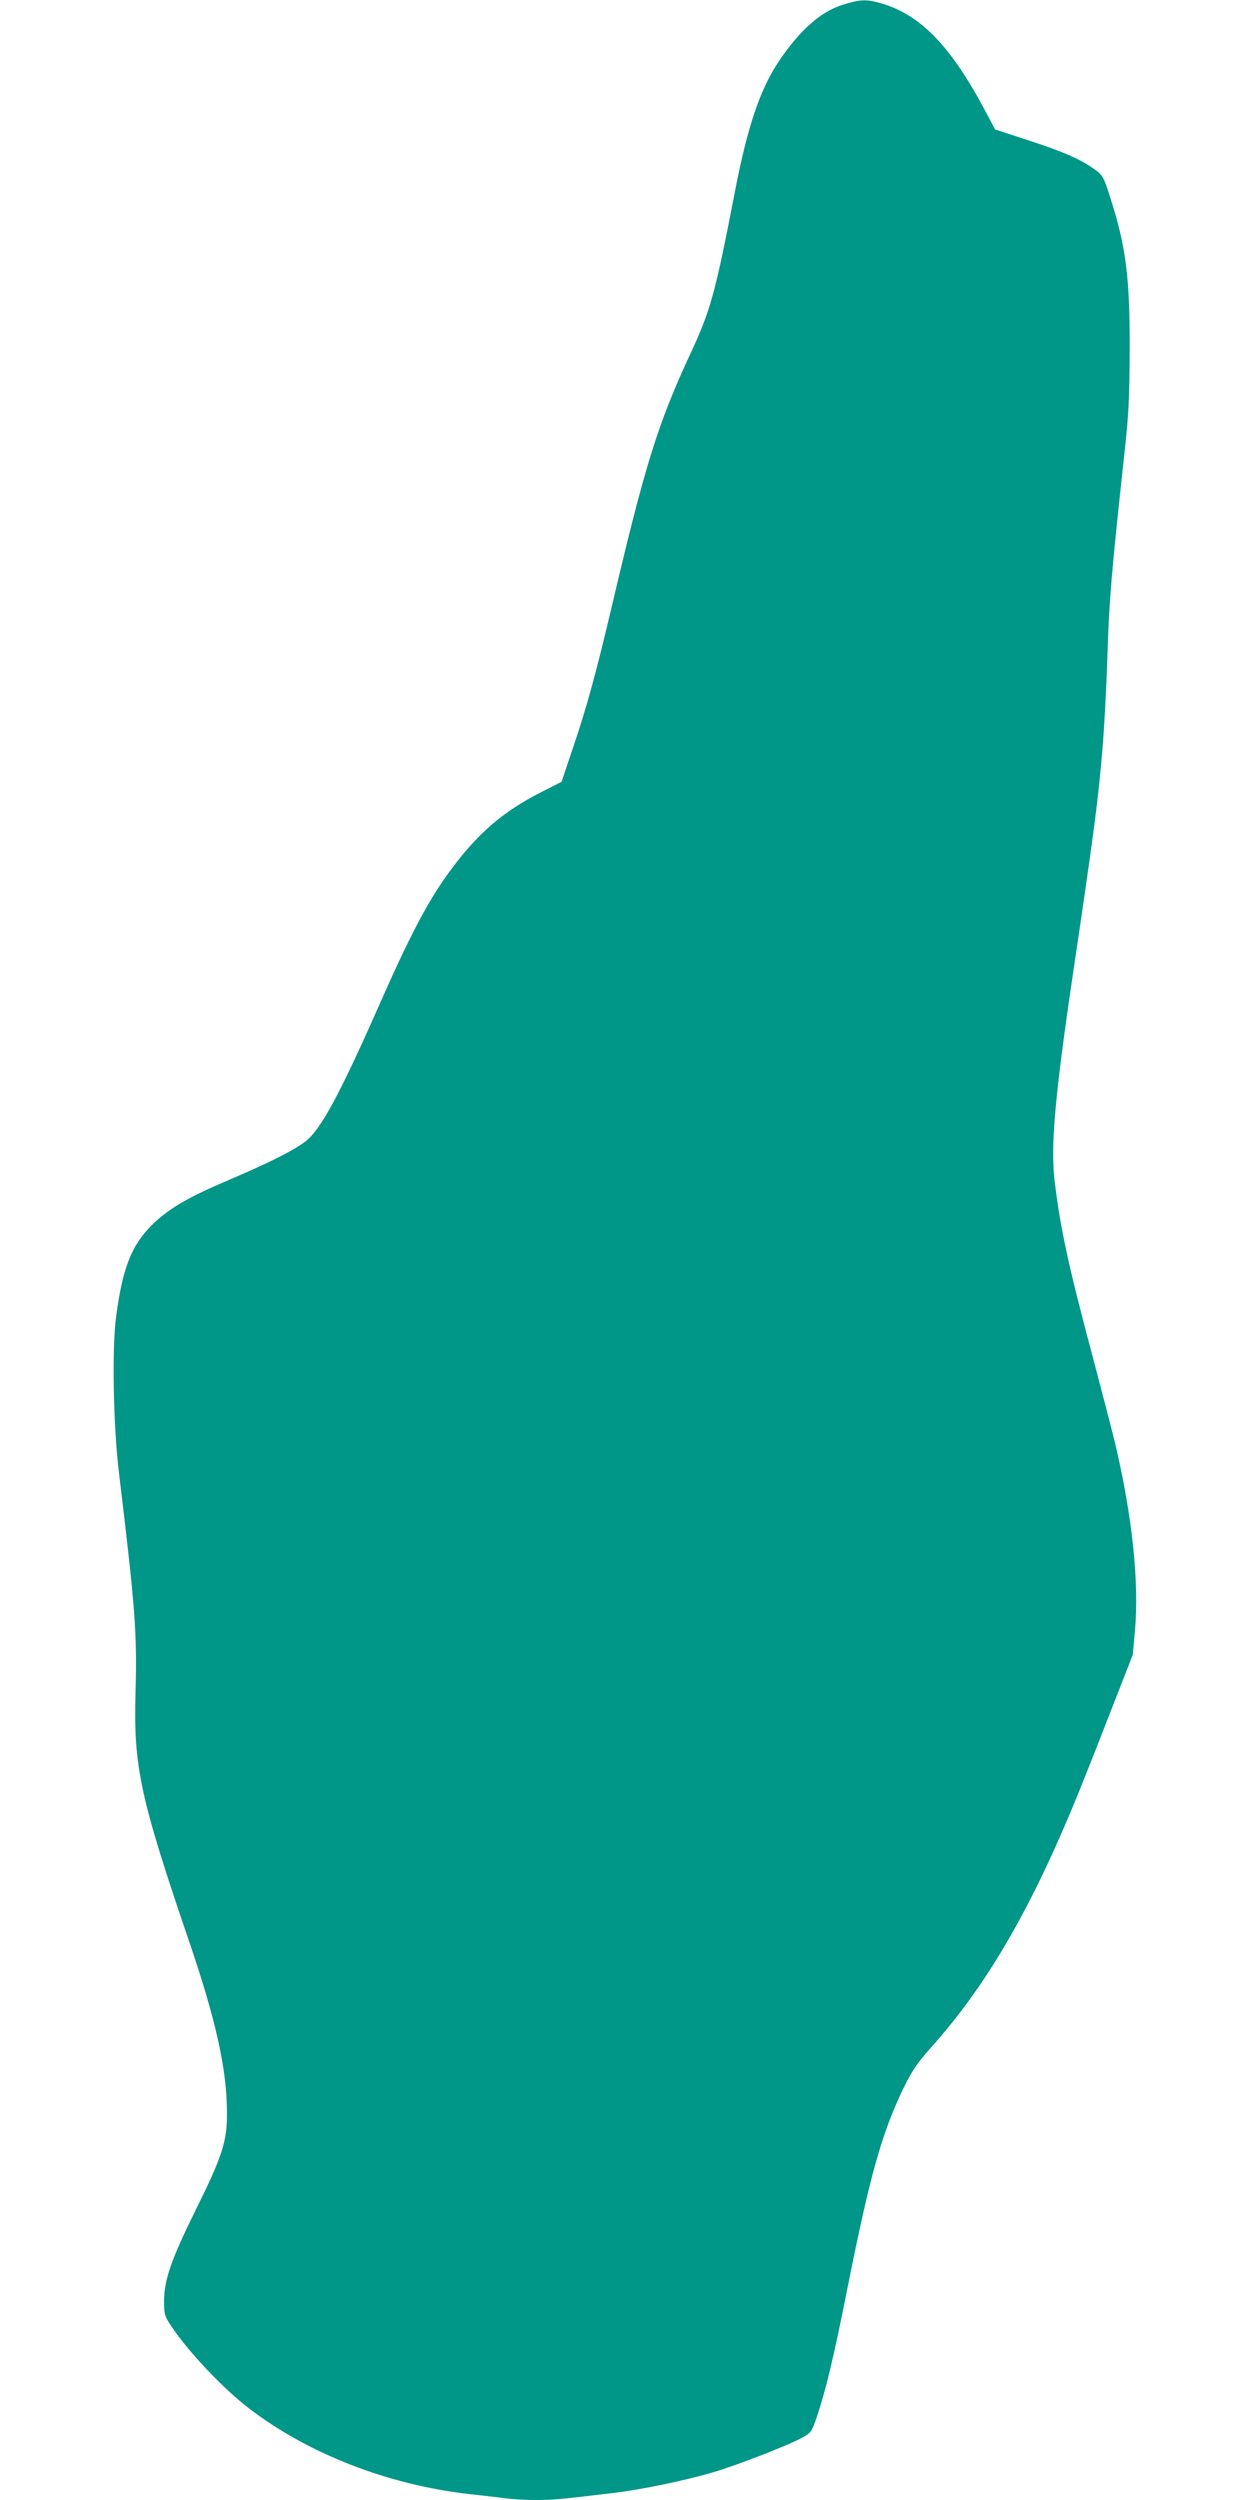 <?xml version="1.0" standalone="no"?>
<!DOCTYPE svg PUBLIC "-//W3C//DTD SVG 20010904//EN"
 "http://www.w3.org/TR/2001/REC-SVG-20010904/DTD/svg10.dtd">
<svg version="1.0" xmlns="http://www.w3.org/2000/svg"
 width="640pt" height="1280pt" viewBox="0 0 640 1280"
 preserveAspectRatio="xMidYMid meet">
<g transform="translate(0,1280) scale(0.1,-0.1)"
fill="#009688" stroke="none">
<path d="M4313 12775 c-111 -35 -217 -129 -322 -284 -98 -144 -163 -336 -227
-666 -103 -533 -125 -611 -230 -838 -166 -357 -232 -568 -404 -1302 -79 -334
-125 -502 -193 -704 l-62 -184 -110 -56 c-169 -86 -289 -184 -407 -330 -140
-174 -234 -343 -417 -758 -203 -460 -300 -638 -377 -697 -61 -47 -188 -110
-389 -196 -212 -90 -310 -147 -395 -230 -107 -105 -153 -223 -186 -475 -21
-159 -14 -559 15 -795 84 -697 93 -821 85 -1123 -11 -383 22 -538 276 -1282
135 -397 191 -648 192 -865 2 -152 -22 -226 -159 -503 -127 -257 -163 -360
-163 -471 0 -65 3 -76 37 -126 87 -131 266 -320 398 -421 304 -233 713 -392
1130 -439 55 -6 133 -15 173 -20 40 -6 114 -10 164 -10 88 0 125 3 398 36 149
18 360 62 508 105 123 36 383 137 457 177 48 26 51 30 78 110 47 141 86 304
158 667 113 566 173 781 284 1012 44 90 70 129 142 210 276 308 498 685 728
1238 34 82 117 290 183 461 l122 312 11 123 c22 249 -14 587 -101 957 -16 67
-68 265 -114 440 -127 475 -168 667 -197 912 -20 176 3 433 91 1030 113 762
131 898 155 1179 8 95 20 309 25 475 9 289 21 426 86 1026 23 205 27 293 28
540 1 372 -19 529 -101 783 -31 99 -38 110 -76 138 -73 53 -157 90 -337 149
l-175 57 -58 109 c-174 324 -328 481 -529 538 -73 21 -107 19 -195 -9z"/>
</g>
</svg>
